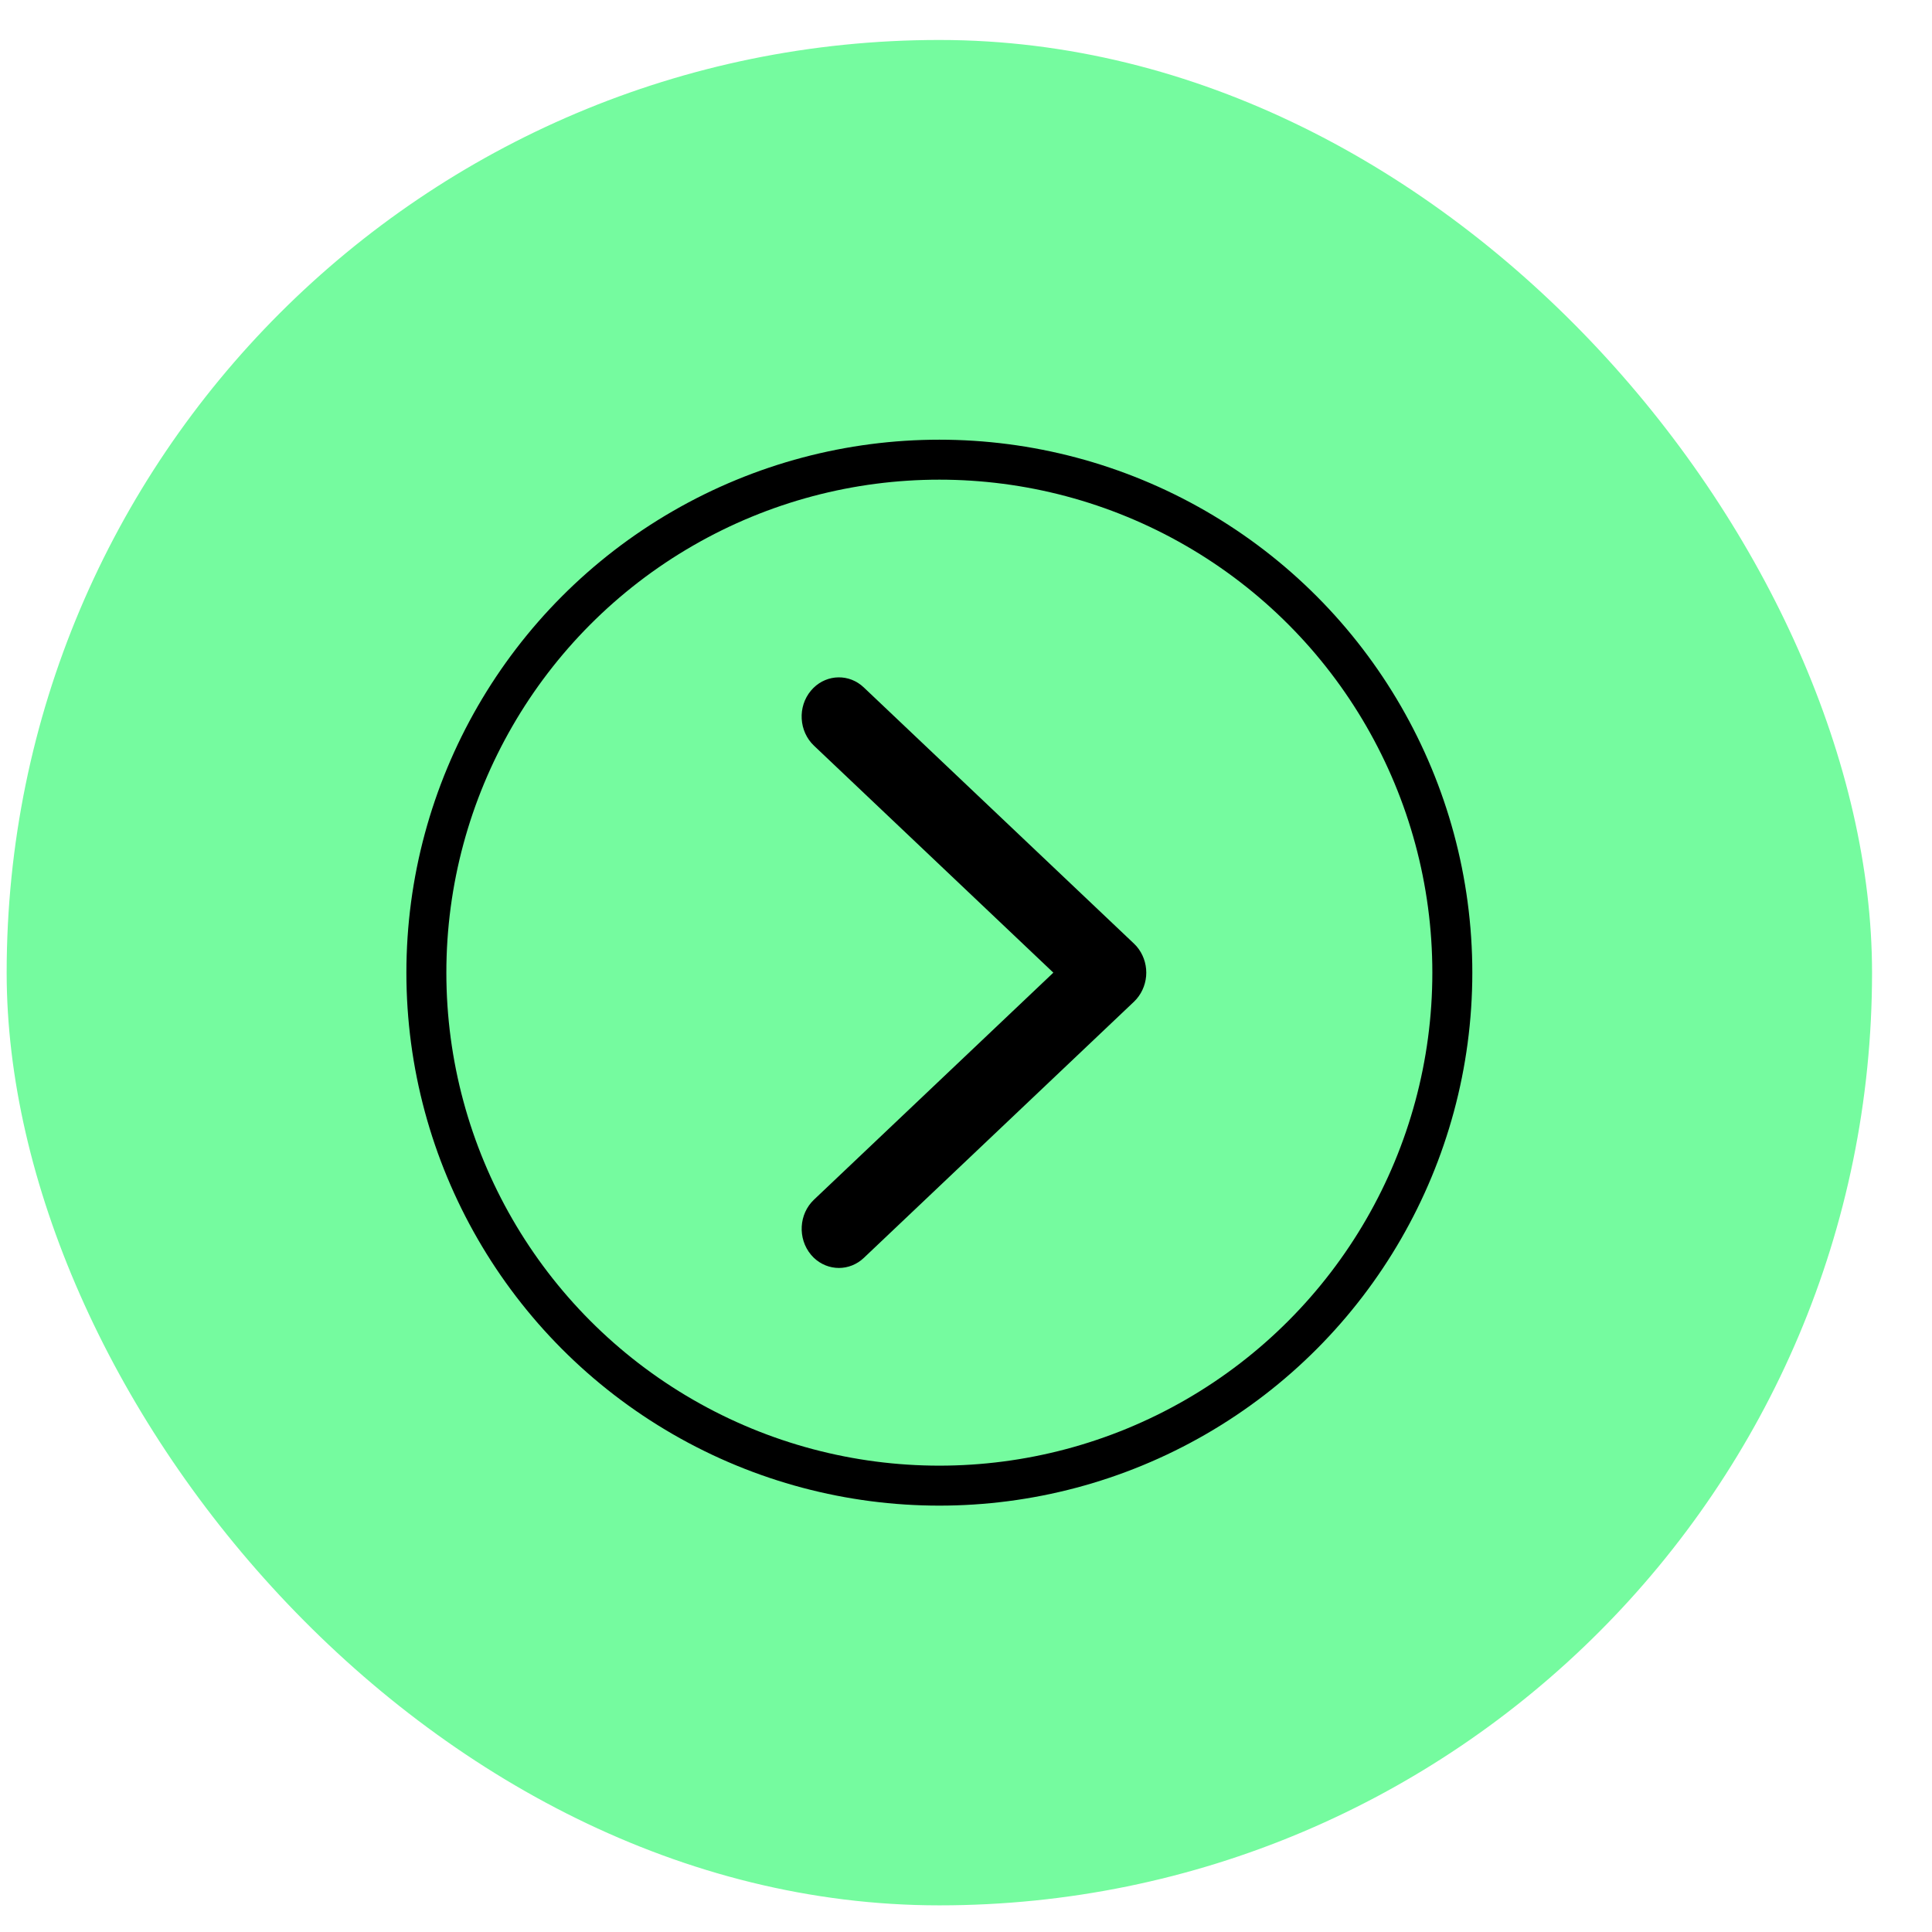 <svg width="58" height="58" viewBox="0 0 58 58" fill="none" xmlns="http://www.w3.org/2000/svg">
<g filter="url(#filter0_diiiii_33_3836)">
<rect x="1" y="1" width="56" height="56" rx="28" fill="#75FB9F"/>
<g clip-path="url(#clip0_33_3836)">
<circle cx="29" cy="29" r="15.4" stroke="black" stroke-width="1.2"/>
<path d="M25.31 20.539C25.681 20.175 26.262 20.162 26.646 20.528L34.755 28.217L34.83 28.295C34.994 28.488 35.087 28.739 35.087 29C35.087 29.26 34.994 29.511 34.83 29.704L34.755 29.783L26.647 37.472C26.459 37.65 26.222 37.74 25.985 37.74C25.743 37.74 25.504 37.647 25.317 37.468L25.24 37.385C24.88 36.951 24.915 36.291 25.323 35.905L32.604 29L25.323 22.096C24.915 21.709 24.878 21.048 25.239 20.616L25.31 20.539Z" fill="black" stroke="black" stroke-width="0.25"/>
</g>
</g>
<defs>
<filter id="filter0_diiiii_33_3836" x="-4.8" y="-4.8" width="65.8" height="65.8" filterUnits="userSpaceOnUse" color-interpolation-filters="sRGB">
<feFlood flood-opacity="0" result="BackgroundImageFix"/>
<feColorMatrix in="SourceAlpha" type="matrix" values="0 0 0 0 0 0 0 0 0 0 0 0 0 0 0 0 0 0 127 0" result="hardAlpha"/>
<feOffset dx="0.2" dy="0.2"/>
<feGaussianBlur stdDeviation="0.2"/>
<feColorMatrix type="matrix" values="0 0 0 0 0 0 0 0 0 0 0 0 0 0 0 0 0 0 0.94 0"/>
<feBlend mode="normal" in2="BackgroundImageFix" result="effect1_dropShadow_33_3836"/>
<feBlend mode="normal" in="SourceGraphic" in2="effect1_dropShadow_33_3836" result="shape"/>
<feColorMatrix in="SourceAlpha" type="matrix" values="0 0 0 0 0 0 0 0 0 0 0 0 0 0 0 0 0 0 127 0" result="hardAlpha"/>
<feOffset/>
<feGaussianBlur stdDeviation="2.05"/>
<feComposite in2="hardAlpha" operator="arithmetic" k2="-1" k3="1"/>
<feColorMatrix type="matrix" values="0 0 0 0 0 0 0 0 0 0 0 0 0 0 0 0 0 0 0.25 0"/>
<feBlend mode="normal" in2="shape" result="effect2_innerShadow_33_3836"/>
<feColorMatrix in="SourceAlpha" type="matrix" values="0 0 0 0 0 0 0 0 0 0 0 0 0 0 0 0 0 0 127 0" result="hardAlpha"/>
<feOffset dx="-9" dy="-6"/>
<feGaussianBlur stdDeviation="2.9"/>
<feComposite in2="hardAlpha" operator="arithmetic" k2="-1" k3="1"/>
<feColorMatrix type="matrix" values="0 0 0 0 0 0 0 0 0 0 0 0 0 0 0 0 0 0 0.25 0"/>
<feBlend mode="normal" in2="effect2_innerShadow_33_3836" result="effect3_innerShadow_33_3836"/>
<feColorMatrix in="SourceAlpha" type="matrix" values="0 0 0 0 0 0 0 0 0 0 0 0 0 0 0 0 0 0 127 0" result="hardAlpha"/>
<feOffset dx="-2" dy="-4"/>
<feGaussianBlur stdDeviation="0.6"/>
<feComposite in2="hardAlpha" operator="arithmetic" k2="-1" k3="1"/>
<feColorMatrix type="matrix" values="0 0 0 0 0 0 0 0 0 0 0 0 0 0 0 0 0 0 0.25 0"/>
<feBlend mode="normal" in2="effect3_innerShadow_33_3836" result="effect4_innerShadow_33_3836"/>
<feColorMatrix in="SourceAlpha" type="matrix" values="0 0 0 0 0 0 0 0 0 0 0 0 0 0 0 0 0 0 127 0" result="hardAlpha"/>
<feOffset dx="6" dy="7"/>
<feGaussianBlur stdDeviation="2"/>
<feComposite in2="hardAlpha" operator="arithmetic" k2="-1" k3="1"/>
<feColorMatrix type="matrix" values="0 0 0 0 0 0 0 0 0 0 0 0 0 0 0 0 0 0 0.25 0"/>
<feBlend mode="normal" in2="effect4_innerShadow_33_3836" result="effect5_innerShadow_33_3836"/>
<feColorMatrix in="SourceAlpha" type="matrix" values="0 0 0 0 0 0 0 0 0 0 0 0 0 0 0 0 0 0 127 0" result="hardAlpha"/>
<feOffset dx="4" dy="3"/>
<feGaussianBlur stdDeviation="0.5"/>
<feComposite in2="hardAlpha" operator="arithmetic" k2="-1" k3="1"/>
<feColorMatrix type="matrix" values="0 0 0 0 0 0 0 0 0 0 0 0 0 0 0 0 0 0 0.46 0"/>
<feBlend mode="normal" in2="effect5_innerShadow_33_3836" result="effect6_innerShadow_33_3836"/>
</filter>
<clipPath id="clip0_33_3836">
<rect width="32" height="32" fill="white" transform="translate(13 13)"/>
</clipPath>
</defs>
</svg>
